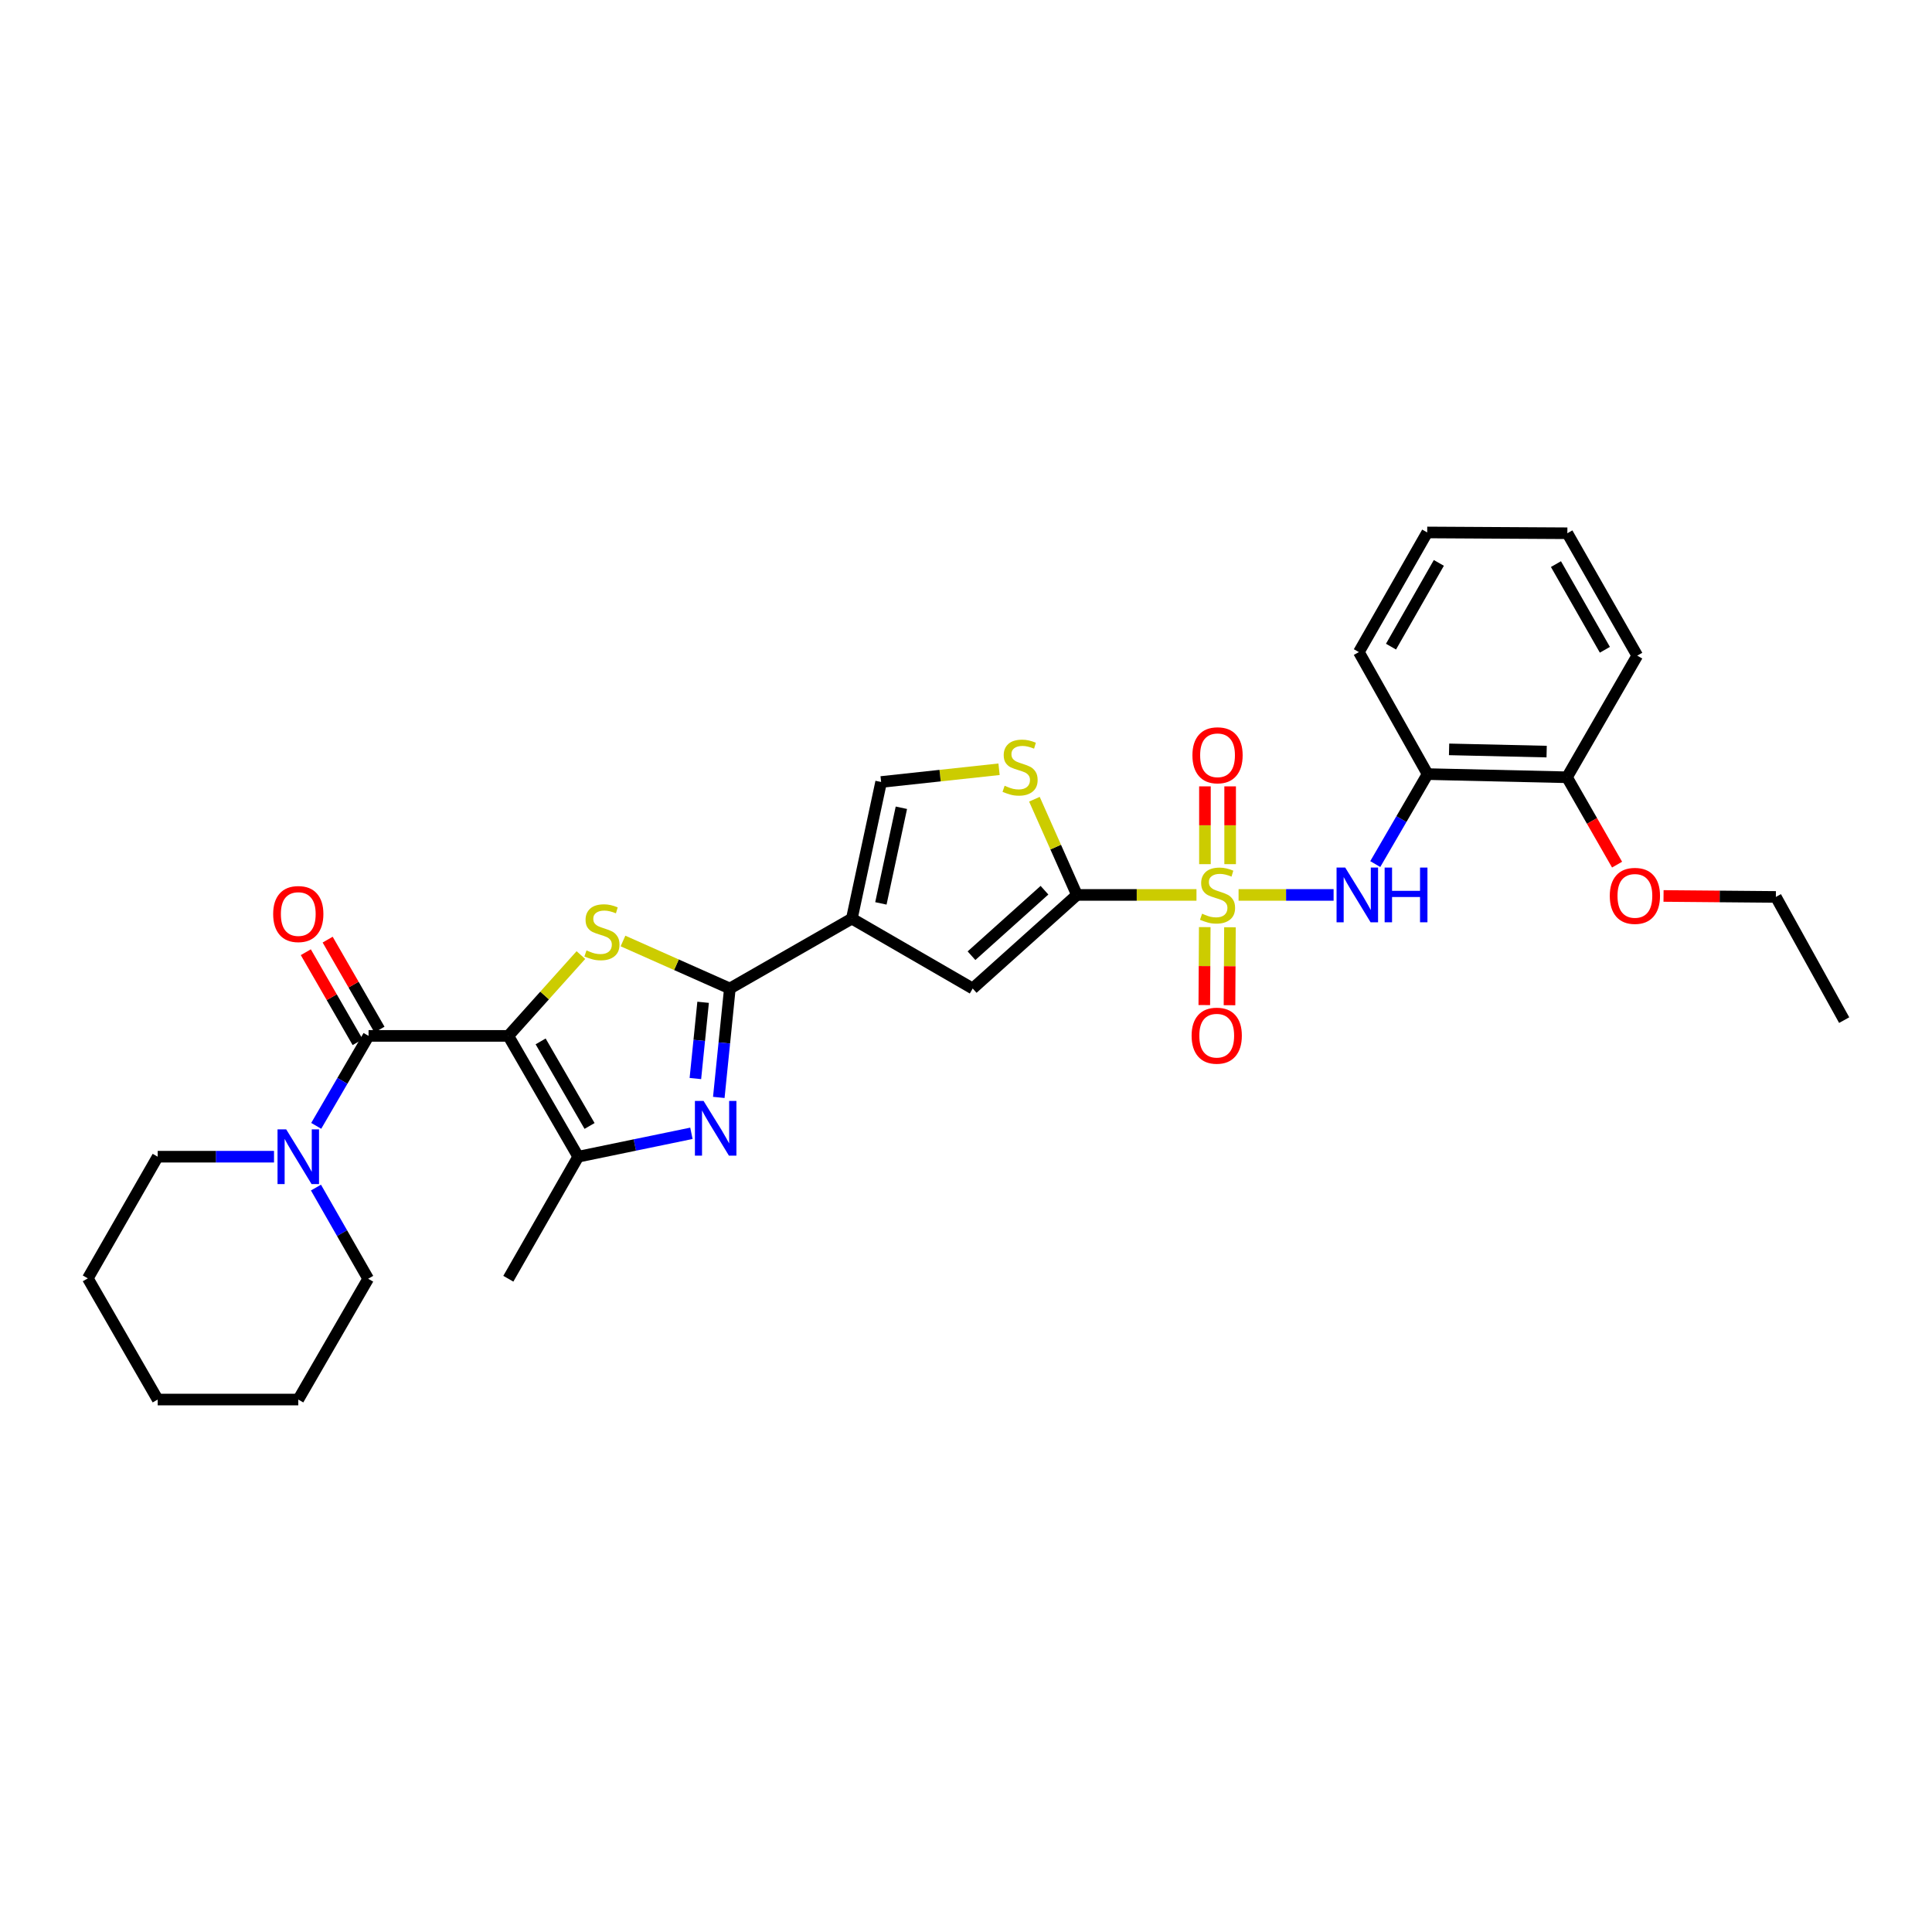 <?xml version='1.0' encoding='iso-8859-1'?>
<svg version='1.1' baseProfile='full'
              xmlns='http://www.w3.org/2000/svg'
                      xmlns:rdkit='http://www.rdkit.org/xml'
                      xmlns:xlink='http://www.w3.org/1999/xlink'
                  xml:space='preserve'
width='1000px' height='1000px' viewBox='0 0 1000 1000'>
<!-- END OF HEADER -->
<rect style='opacity:1.0;fill:#FFFFFF;stroke:none' width='1000' height='1000' x='0' y='0'> </rect>
<path class='bond-2' d='M 263.11,536.178 L 281.891,515.262' style='fill:none;fill-rule:evenodd;stroke:#000000;stroke-width:6px;stroke-linecap:butt;stroke-linejoin:miter;stroke-opacity:1' />
<path class='bond-2' d='M 281.891,515.262 L 300.672,494.347' style='fill:none;fill-rule:evenodd;stroke:#CCCC00;stroke-width:6px;stroke-linecap:butt;stroke-linejoin:miter;stroke-opacity:1' />
<path class='bond-6' d='M 263.11,536.178 L 190.768,536.178' style='fill:none;fill-rule:evenodd;stroke:#000000;stroke-width:6px;stroke-linecap:butt;stroke-linejoin:miter;stroke-opacity:1' />
<path class='bond-7' d='M 263.11,536.178 L 299.288,598.707' style='fill:none;fill-rule:evenodd;stroke:#000000;stroke-width:6px;stroke-linecap:butt;stroke-linejoin:miter;stroke-opacity:1' />
<path class='bond-7' d='M 279.828,539.025 L 305.153,582.795' style='fill:none;fill-rule:evenodd;stroke:#000000;stroke-width:6px;stroke-linecap:butt;stroke-linejoin:miter;stroke-opacity:1' />
<path class='bond-0' d='M 619.297,463.213 L 588.362,463.213' style='fill:none;fill-rule:evenodd;stroke:#CCCC00;stroke-width:6px;stroke-linecap:butt;stroke-linejoin:miter;stroke-opacity:1' />
<path class='bond-0' d='M 588.362,463.213 L 557.427,463.213' style='fill:none;fill-rule:evenodd;stroke:#000000;stroke-width:6px;stroke-linecap:butt;stroke-linejoin:miter;stroke-opacity:1' />
<path class='bond-9' d='M 641.085,463.213 L 665.677,463.213' style='fill:none;fill-rule:evenodd;stroke:#CCCC00;stroke-width:6px;stroke-linecap:butt;stroke-linejoin:miter;stroke-opacity:1' />
<path class='bond-9' d='M 665.677,463.213 L 690.269,463.213' style='fill:none;fill-rule:evenodd;stroke:#0000FF;stroke-width:6px;stroke-linecap:butt;stroke-linejoin:miter;stroke-opacity:1' />
<path class='bond-14' d='M 636.719,447.284 L 636.719,427.152' style='fill:none;fill-rule:evenodd;stroke:#CCCC00;stroke-width:6px;stroke-linecap:butt;stroke-linejoin:miter;stroke-opacity:1' />
<path class='bond-14' d='M 636.719,427.152 L 636.719,407.021' style='fill:none;fill-rule:evenodd;stroke:#FF0000;stroke-width:6px;stroke-linecap:butt;stroke-linejoin:miter;stroke-opacity:1' />
<path class='bond-14' d='M 623.674,447.284 L 623.674,427.152' style='fill:none;fill-rule:evenodd;stroke:#CCCC00;stroke-width:6px;stroke-linecap:butt;stroke-linejoin:miter;stroke-opacity:1' />
<path class='bond-14' d='M 623.674,427.152 L 623.674,407.021' style='fill:none;fill-rule:evenodd;stroke:#FF0000;stroke-width:6px;stroke-linecap:butt;stroke-linejoin:miter;stroke-opacity:1' />
<path class='bond-15' d='M 623.577,479.875 L 623.461,500.049' style='fill:none;fill-rule:evenodd;stroke:#CCCC00;stroke-width:6px;stroke-linecap:butt;stroke-linejoin:miter;stroke-opacity:1' />
<path class='bond-15' d='M 623.461,500.049 L 623.344,520.223' style='fill:none;fill-rule:evenodd;stroke:#FF0000;stroke-width:6px;stroke-linecap:butt;stroke-linejoin:miter;stroke-opacity:1' />
<path class='bond-15' d='M 636.622,479.95 L 636.506,500.124' style='fill:none;fill-rule:evenodd;stroke:#CCCC00;stroke-width:6px;stroke-linecap:butt;stroke-linejoin:miter;stroke-opacity:1' />
<path class='bond-15' d='M 636.506,500.124 L 636.389,520.298' style='fill:none;fill-rule:evenodd;stroke:#FF0000;stroke-width:6px;stroke-linecap:butt;stroke-linejoin:miter;stroke-opacity:1' />
<path class='bond-1' d='M 377.768,511.646 L 350.112,499.352' style='fill:none;fill-rule:evenodd;stroke:#000000;stroke-width:6px;stroke-linecap:butt;stroke-linejoin:miter;stroke-opacity:1' />
<path class='bond-1' d='M 350.112,499.352 L 322.456,487.057' style='fill:none;fill-rule:evenodd;stroke:#CCCC00;stroke-width:6px;stroke-linecap:butt;stroke-linejoin:miter;stroke-opacity:1' />
<path class='bond-4' d='M 377.768,511.646 L 440.921,475.468' style='fill:none;fill-rule:evenodd;stroke:#000000;stroke-width:6px;stroke-linecap:butt;stroke-linejoin:miter;stroke-opacity:1' />
<path class='bond-31' d='M 377.768,511.646 L 374.908,539.835' style='fill:none;fill-rule:evenodd;stroke:#000000;stroke-width:6px;stroke-linecap:butt;stroke-linejoin:miter;stroke-opacity:1' />
<path class='bond-31' d='M 374.908,539.835 L 372.048,568.024' style='fill:none;fill-rule:evenodd;stroke:#0000FF;stroke-width:6px;stroke-linecap:butt;stroke-linejoin:miter;stroke-opacity:1' />
<path class='bond-31' d='M 363.932,518.786 L 361.93,538.518' style='fill:none;fill-rule:evenodd;stroke:#000000;stroke-width:6px;stroke-linecap:butt;stroke-linejoin:miter;stroke-opacity:1' />
<path class='bond-31' d='M 361.93,538.518 L 359.928,558.251' style='fill:none;fill-rule:evenodd;stroke:#0000FF;stroke-width:6px;stroke-linecap:butt;stroke-linejoin:miter;stroke-opacity:1' />
<path class='bond-3' d='M 557.427,463.213 L 503.464,511.646' style='fill:none;fill-rule:evenodd;stroke:#000000;stroke-width:6px;stroke-linecap:butt;stroke-linejoin:miter;stroke-opacity:1' />
<path class='bond-3' d='M 540.619,460.77 L 502.845,494.673' style='fill:none;fill-rule:evenodd;stroke:#000000;stroke-width:6px;stroke-linecap:butt;stroke-linejoin:miter;stroke-opacity:1' />
<path class='bond-33' d='M 557.427,463.213 L 546.42,438.446' style='fill:none;fill-rule:evenodd;stroke:#000000;stroke-width:6px;stroke-linecap:butt;stroke-linejoin:miter;stroke-opacity:1' />
<path class='bond-33' d='M 546.42,438.446 L 535.414,413.68' style='fill:none;fill-rule:evenodd;stroke:#CCCC00;stroke-width:6px;stroke-linecap:butt;stroke-linejoin:miter;stroke-opacity:1' />
<path class='bond-8' d='M 440.921,475.468 L 503.464,511.646' style='fill:none;fill-rule:evenodd;stroke:#000000;stroke-width:6px;stroke-linecap:butt;stroke-linejoin:miter;stroke-opacity:1' />
<path class='bond-11' d='M 440.921,475.468 L 456.067,404.757' style='fill:none;fill-rule:evenodd;stroke:#000000;stroke-width:6px;stroke-linecap:butt;stroke-linejoin:miter;stroke-opacity:1' />
<path class='bond-11' d='M 455.948,467.594 L 466.551,418.096' style='fill:none;fill-rule:evenodd;stroke:#000000;stroke-width:6px;stroke-linecap:butt;stroke-linejoin:miter;stroke-opacity:1' />
<path class='bond-5' d='M 357.871,586.598 L 328.58,592.652' style='fill:none;fill-rule:evenodd;stroke:#0000FF;stroke-width:6px;stroke-linecap:butt;stroke-linejoin:miter;stroke-opacity:1' />
<path class='bond-5' d='M 328.58,592.652 L 299.288,598.707' style='fill:none;fill-rule:evenodd;stroke:#000000;stroke-width:6px;stroke-linecap:butt;stroke-linejoin:miter;stroke-opacity:1' />
<path class='bond-12' d='M 190.768,536.178 L 177.223,559.458' style='fill:none;fill-rule:evenodd;stroke:#000000;stroke-width:6px;stroke-linecap:butt;stroke-linejoin:miter;stroke-opacity:1' />
<path class='bond-12' d='M 177.223,559.458 L 163.678,582.739' style='fill:none;fill-rule:evenodd;stroke:#0000FF;stroke-width:6px;stroke-linecap:butt;stroke-linejoin:miter;stroke-opacity:1' />
<path class='bond-16' d='M 196.42,532.922 L 183.006,509.637' style='fill:none;fill-rule:evenodd;stroke:#000000;stroke-width:6px;stroke-linecap:butt;stroke-linejoin:miter;stroke-opacity:1' />
<path class='bond-16' d='M 183.006,509.637 L 169.592,486.352' style='fill:none;fill-rule:evenodd;stroke:#FF0000;stroke-width:6px;stroke-linecap:butt;stroke-linejoin:miter;stroke-opacity:1' />
<path class='bond-16' d='M 185.117,539.434 L 171.703,516.149' style='fill:none;fill-rule:evenodd;stroke:#000000;stroke-width:6px;stroke-linecap:butt;stroke-linejoin:miter;stroke-opacity:1' />
<path class='bond-16' d='M 171.703,516.149 L 158.288,492.864' style='fill:none;fill-rule:evenodd;stroke:#FF0000;stroke-width:6px;stroke-linecap:butt;stroke-linejoin:miter;stroke-opacity:1' />
<path class='bond-18' d='M 299.288,598.707 L 263.11,661.874' style='fill:none;fill-rule:evenodd;stroke:#000000;stroke-width:6px;stroke-linecap:butt;stroke-linejoin:miter;stroke-opacity:1' />
<path class='bond-13' d='M 711.832,447.244 L 725.376,423.957' style='fill:none;fill-rule:evenodd;stroke:#0000FF;stroke-width:6px;stroke-linecap:butt;stroke-linejoin:miter;stroke-opacity:1' />
<path class='bond-13' d='M 725.376,423.957 L 738.919,400.67' style='fill:none;fill-rule:evenodd;stroke:#000000;stroke-width:6px;stroke-linecap:butt;stroke-linejoin:miter;stroke-opacity:1' />
<path class='bond-10' d='M 517.107,398.164 L 486.587,401.461' style='fill:none;fill-rule:evenodd;stroke:#CCCC00;stroke-width:6px;stroke-linecap:butt;stroke-linejoin:miter;stroke-opacity:1' />
<path class='bond-10' d='M 486.587,401.461 L 456.067,404.757' style='fill:none;fill-rule:evenodd;stroke:#000000;stroke-width:6px;stroke-linecap:butt;stroke-linejoin:miter;stroke-opacity:1' />
<path class='bond-20' d='M 163.54,614.687 L 177.053,638.28' style='fill:none;fill-rule:evenodd;stroke:#0000FF;stroke-width:6px;stroke-linecap:butt;stroke-linejoin:miter;stroke-opacity:1' />
<path class='bond-20' d='M 177.053,638.28 L 190.566,661.874' style='fill:none;fill-rule:evenodd;stroke:#000000;stroke-width:6px;stroke-linecap:butt;stroke-linejoin:miter;stroke-opacity:1' />
<path class='bond-21' d='M 141.828,598.707 L 111.723,598.707' style='fill:none;fill-rule:evenodd;stroke:#0000FF;stroke-width:6px;stroke-linecap:butt;stroke-linejoin:miter;stroke-opacity:1' />
<path class='bond-21' d='M 111.723,598.707 L 81.618,598.707' style='fill:none;fill-rule:evenodd;stroke:#000000;stroke-width:6px;stroke-linecap:butt;stroke-linejoin:miter;stroke-opacity:1' />
<path class='bond-17' d='M 738.919,400.67 L 811.065,402.315' style='fill:none;fill-rule:evenodd;stroke:#000000;stroke-width:6px;stroke-linecap:butt;stroke-linejoin:miter;stroke-opacity:1' />
<path class='bond-17' d='M 750.038,387.875 L 800.541,389.026' style='fill:none;fill-rule:evenodd;stroke:#000000;stroke-width:6px;stroke-linecap:butt;stroke-linejoin:miter;stroke-opacity:1' />
<path class='bond-22' d='M 738.919,400.67 L 703.35,337.517' style='fill:none;fill-rule:evenodd;stroke:#000000;stroke-width:6px;stroke-linecap:butt;stroke-linejoin:miter;stroke-opacity:1' />
<path class='bond-19' d='M 811.065,402.315 L 824.031,424.923' style='fill:none;fill-rule:evenodd;stroke:#000000;stroke-width:6px;stroke-linecap:butt;stroke-linejoin:miter;stroke-opacity:1' />
<path class='bond-19' d='M 824.031,424.923 L 836.996,447.532' style='fill:none;fill-rule:evenodd;stroke:#FF0000;stroke-width:6px;stroke-linecap:butt;stroke-linejoin:miter;stroke-opacity:1' />
<path class='bond-23' d='M 811.065,402.315 L 847.439,339.358' style='fill:none;fill-rule:evenodd;stroke:#000000;stroke-width:6px;stroke-linecap:butt;stroke-linejoin:miter;stroke-opacity:1' />
<path class='bond-24' d='M 861.045,463.747 L 890.116,463.998' style='fill:none;fill-rule:evenodd;stroke:#FF0000;stroke-width:6px;stroke-linecap:butt;stroke-linejoin:miter;stroke-opacity:1' />
<path class='bond-24' d='M 890.116,463.998 L 919.186,464.249' style='fill:none;fill-rule:evenodd;stroke:#000000;stroke-width:6px;stroke-linecap:butt;stroke-linejoin:miter;stroke-opacity:1' />
<path class='bond-26' d='M 190.566,661.874 L 154.387,724.403' style='fill:none;fill-rule:evenodd;stroke:#000000;stroke-width:6px;stroke-linecap:butt;stroke-linejoin:miter;stroke-opacity:1' />
<path class='bond-25' d='M 81.618,598.707 L 45.455,661.678' style='fill:none;fill-rule:evenodd;stroke:#000000;stroke-width:6px;stroke-linecap:butt;stroke-linejoin:miter;stroke-opacity:1' />
<path class='bond-27' d='M 703.35,337.517 L 738.723,275.597' style='fill:none;fill-rule:evenodd;stroke:#000000;stroke-width:6px;stroke-linecap:butt;stroke-linejoin:miter;stroke-opacity:1' />
<path class='bond-27' d='M 719.983,334.7 L 744.744,291.356' style='fill:none;fill-rule:evenodd;stroke:#000000;stroke-width:6px;stroke-linecap:butt;stroke-linejoin:miter;stroke-opacity:1' />
<path class='bond-34' d='M 847.439,339.358 L 811.261,276.01' style='fill:none;fill-rule:evenodd;stroke:#000000;stroke-width:6px;stroke-linecap:butt;stroke-linejoin:miter;stroke-opacity:1' />
<path class='bond-34' d='M 830.684,336.325 L 805.36,291.982' style='fill:none;fill-rule:evenodd;stroke:#000000;stroke-width:6px;stroke-linecap:butt;stroke-linejoin:miter;stroke-opacity:1' />
<path class='bond-28' d='M 919.186,464.249 L 954.545,528.01' style='fill:none;fill-rule:evenodd;stroke:#000000;stroke-width:6px;stroke-linecap:butt;stroke-linejoin:miter;stroke-opacity:1' />
<path class='bond-30' d='M 45.455,661.678 L 81.618,724.403' style='fill:none;fill-rule:evenodd;stroke:#000000;stroke-width:6px;stroke-linecap:butt;stroke-linejoin:miter;stroke-opacity:1' />
<path class='bond-32' d='M 154.387,724.403 L 81.618,724.403' style='fill:none;fill-rule:evenodd;stroke:#000000;stroke-width:6px;stroke-linecap:butt;stroke-linejoin:miter;stroke-opacity:1' />
<path class='bond-29' d='M 738.723,275.597 L 811.261,276.01' style='fill:none;fill-rule:evenodd;stroke:#000000;stroke-width:6px;stroke-linecap:butt;stroke-linejoin:miter;stroke-opacity:1' />
<path  class='atom-1' d='M 622.196 472.933
Q 622.516 473.053, 623.836 473.613
Q 625.156 474.173, 626.596 474.533
Q 628.076 474.853, 629.516 474.853
Q 632.196 474.853, 633.756 473.573
Q 635.316 472.253, 635.316 469.973
Q 635.316 468.413, 634.516 467.453
Q 633.756 466.493, 632.556 465.973
Q 631.356 465.453, 629.356 464.853
Q 626.836 464.093, 625.316 463.373
Q 623.836 462.653, 622.756 461.133
Q 621.716 459.613, 621.716 457.053
Q 621.716 453.493, 624.116 451.293
Q 626.556 449.093, 631.356 449.093
Q 634.636 449.093, 638.356 450.653
L 637.436 453.733
Q 634.036 452.333, 631.476 452.333
Q 628.716 452.333, 627.196 453.493
Q 625.676 454.613, 625.716 456.573
Q 625.716 458.093, 626.476 459.013
Q 627.276 459.933, 628.396 460.453
Q 629.556 460.973, 631.476 461.573
Q 634.036 462.373, 635.556 463.173
Q 637.076 463.973, 638.156 465.613
Q 639.276 467.213, 639.276 469.973
Q 639.276 473.893, 636.636 476.013
Q 634.036 478.093, 629.676 478.093
Q 627.156 478.093, 625.236 477.533
Q 623.356 477.013, 621.116 476.093
L 622.196 472.933
' fill='#CCCC00'/>
<path  class='atom-3' d='M 303.565 491.935
Q 303.885 492.055, 305.205 492.615
Q 306.525 493.175, 307.965 493.535
Q 309.445 493.855, 310.885 493.855
Q 313.565 493.855, 315.125 492.575
Q 316.685 491.255, 316.685 488.975
Q 316.685 487.415, 315.885 486.455
Q 315.125 485.495, 313.925 484.975
Q 312.725 484.455, 310.725 483.855
Q 308.205 483.095, 306.685 482.375
Q 305.205 481.655, 304.125 480.135
Q 303.085 478.615, 303.085 476.055
Q 303.085 472.495, 305.485 470.295
Q 307.925 468.095, 312.725 468.095
Q 316.005 468.095, 319.725 469.655
L 318.805 472.735
Q 315.405 471.335, 312.845 471.335
Q 310.085 471.335, 308.565 472.495
Q 307.045 473.615, 307.085 475.575
Q 307.085 477.095, 307.845 478.015
Q 308.645 478.935, 309.765 479.455
Q 310.925 479.975, 312.845 480.575
Q 315.405 481.375, 316.925 482.175
Q 318.445 482.975, 319.525 484.615
Q 320.645 486.215, 320.645 488.975
Q 320.645 492.895, 318.005 495.015
Q 315.405 497.095, 311.045 497.095
Q 308.525 497.095, 306.605 496.535
Q 304.725 496.015, 302.485 495.095
L 303.565 491.935
' fill='#CCCC00'/>
<path  class='atom-6' d='M 364.167 569.842
L 373.447 584.842
Q 374.367 586.322, 375.847 589.002
Q 377.327 591.682, 377.407 591.842
L 377.407 569.842
L 381.167 569.842
L 381.167 598.162
L 377.287 598.162
L 367.327 581.762
Q 366.167 579.842, 364.927 577.642
Q 363.727 575.442, 363.367 574.762
L 363.367 598.162
L 359.687 598.162
L 359.687 569.842
L 364.167 569.842
' fill='#0000FF'/>
<path  class='atom-10' d='M 696.285 449.053
L 705.565 464.053
Q 706.485 465.533, 707.965 468.213
Q 709.445 470.893, 709.525 471.053
L 709.525 449.053
L 713.285 449.053
L 713.285 477.373
L 709.405 477.373
L 699.445 460.973
Q 698.285 459.053, 697.045 456.853
Q 695.845 454.653, 695.485 453.973
L 695.485 477.373
L 691.805 477.373
L 691.805 449.053
L 696.285 449.053
' fill='#0000FF'/>
<path  class='atom-10' d='M 716.685 449.053
L 720.525 449.053
L 720.525 461.093
L 735.005 461.093
L 735.005 449.053
L 738.845 449.053
L 738.845 477.373
L 735.005 477.373
L 735.005 464.293
L 720.525 464.293
L 720.525 477.373
L 716.685 477.373
L 716.685 449.053
' fill='#0000FF'/>
<path  class='atom-11' d='M 519.996 406.708
Q 520.316 406.828, 521.636 407.388
Q 522.956 407.948, 524.396 408.308
Q 525.876 408.628, 527.316 408.628
Q 529.996 408.628, 531.556 407.348
Q 533.116 406.028, 533.116 403.748
Q 533.116 402.188, 532.316 401.228
Q 531.556 400.268, 530.356 399.748
Q 529.156 399.228, 527.156 398.628
Q 524.636 397.868, 523.116 397.148
Q 521.636 396.428, 520.556 394.908
Q 519.516 393.388, 519.516 390.828
Q 519.516 387.268, 521.916 385.068
Q 524.356 382.868, 529.156 382.868
Q 532.436 382.868, 536.156 384.428
L 535.236 387.508
Q 531.836 386.108, 529.276 386.108
Q 526.516 386.108, 524.996 387.268
Q 523.476 388.388, 523.516 390.348
Q 523.516 391.868, 524.276 392.788
Q 525.076 393.708, 526.196 394.228
Q 527.356 394.748, 529.276 395.348
Q 531.836 396.148, 533.356 396.948
Q 534.876 397.748, 535.956 399.388
Q 537.076 400.988, 537.076 403.748
Q 537.076 407.668, 534.436 409.788
Q 531.836 411.868, 527.476 411.868
Q 524.956 411.868, 523.036 411.308
Q 521.156 410.788, 518.916 409.868
L 519.996 406.708
' fill='#CCCC00'/>
<path  class='atom-13' d='M 148.127 584.547
L 157.407 599.547
Q 158.327 601.027, 159.807 603.707
Q 161.287 606.387, 161.367 606.547
L 161.367 584.547
L 165.127 584.547
L 165.127 612.867
L 161.247 612.867
L 151.287 596.467
Q 150.127 594.547, 148.887 592.347
Q 147.687 590.147, 147.327 589.467
L 147.327 612.867
L 143.647 612.867
L 143.647 584.547
L 148.127 584.547
' fill='#0000FF'/>
<path  class='atom-15' d='M 617.196 390.93
Q 617.196 384.13, 620.556 380.33
Q 623.916 376.53, 630.196 376.53
Q 636.476 376.53, 639.836 380.33
Q 643.196 384.13, 643.196 390.93
Q 643.196 397.81, 639.796 401.73
Q 636.396 405.61, 630.196 405.61
Q 623.956 405.61, 620.556 401.73
Q 617.196 397.85, 617.196 390.93
M 630.196 402.41
Q 634.516 402.41, 636.836 399.53
Q 639.196 396.61, 639.196 390.93
Q 639.196 385.37, 636.836 382.57
Q 634.516 379.73, 630.196 379.73
Q 625.876 379.73, 623.516 382.53
Q 621.196 385.33, 621.196 390.93
Q 621.196 396.65, 623.516 399.53
Q 625.876 402.41, 630.196 402.41
' fill='#FF0000'/>
<path  class='atom-16' d='M 616.776 536.062
Q 616.776 529.262, 620.136 525.462
Q 623.496 521.662, 629.776 521.662
Q 636.056 521.662, 639.416 525.462
Q 642.776 529.262, 642.776 536.062
Q 642.776 542.942, 639.376 546.862
Q 635.976 550.742, 629.776 550.742
Q 623.536 550.742, 620.136 546.862
Q 616.776 542.982, 616.776 536.062
M 629.776 547.542
Q 634.096 547.542, 636.416 544.662
Q 638.776 541.742, 638.776 536.062
Q 638.776 530.502, 636.416 527.702
Q 634.096 524.862, 629.776 524.862
Q 625.456 524.862, 623.096 527.662
Q 620.776 530.462, 620.776 536.062
Q 620.776 541.782, 623.096 544.662
Q 625.456 547.542, 629.776 547.542
' fill='#FF0000'/>
<path  class='atom-17' d='M 141.387 473.106
Q 141.387 466.306, 144.747 462.506
Q 148.107 458.706, 154.387 458.706
Q 160.667 458.706, 164.027 462.506
Q 167.387 466.306, 167.387 473.106
Q 167.387 479.986, 163.987 483.906
Q 160.587 487.786, 154.387 487.786
Q 148.147 487.786, 144.747 483.906
Q 141.387 480.026, 141.387 473.106
M 154.387 484.586
Q 158.707 484.586, 161.027 481.706
Q 163.387 478.786, 163.387 473.106
Q 163.387 467.546, 161.027 464.746
Q 158.707 461.906, 154.387 461.906
Q 150.067 461.906, 147.707 464.706
Q 145.387 467.506, 145.387 473.106
Q 145.387 478.826, 147.707 481.706
Q 150.067 484.586, 154.387 484.586
' fill='#FF0000'/>
<path  class='atom-20' d='M 833.221 463.699
Q 833.221 456.899, 836.581 453.099
Q 839.941 449.299, 846.221 449.299
Q 852.501 449.299, 855.861 453.099
Q 859.221 456.899, 859.221 463.699
Q 859.221 470.579, 855.821 474.499
Q 852.421 478.379, 846.221 478.379
Q 839.981 478.379, 836.581 474.499
Q 833.221 470.619, 833.221 463.699
M 846.221 475.179
Q 850.541 475.179, 852.861 472.299
Q 855.221 469.379, 855.221 463.699
Q 855.221 458.139, 852.861 455.339
Q 850.541 452.499, 846.221 452.499
Q 841.901 452.499, 839.541 455.299
Q 837.221 458.099, 837.221 463.699
Q 837.221 469.419, 839.541 472.299
Q 841.901 475.179, 846.221 475.179
' fill='#FF0000'/>
</svg>
